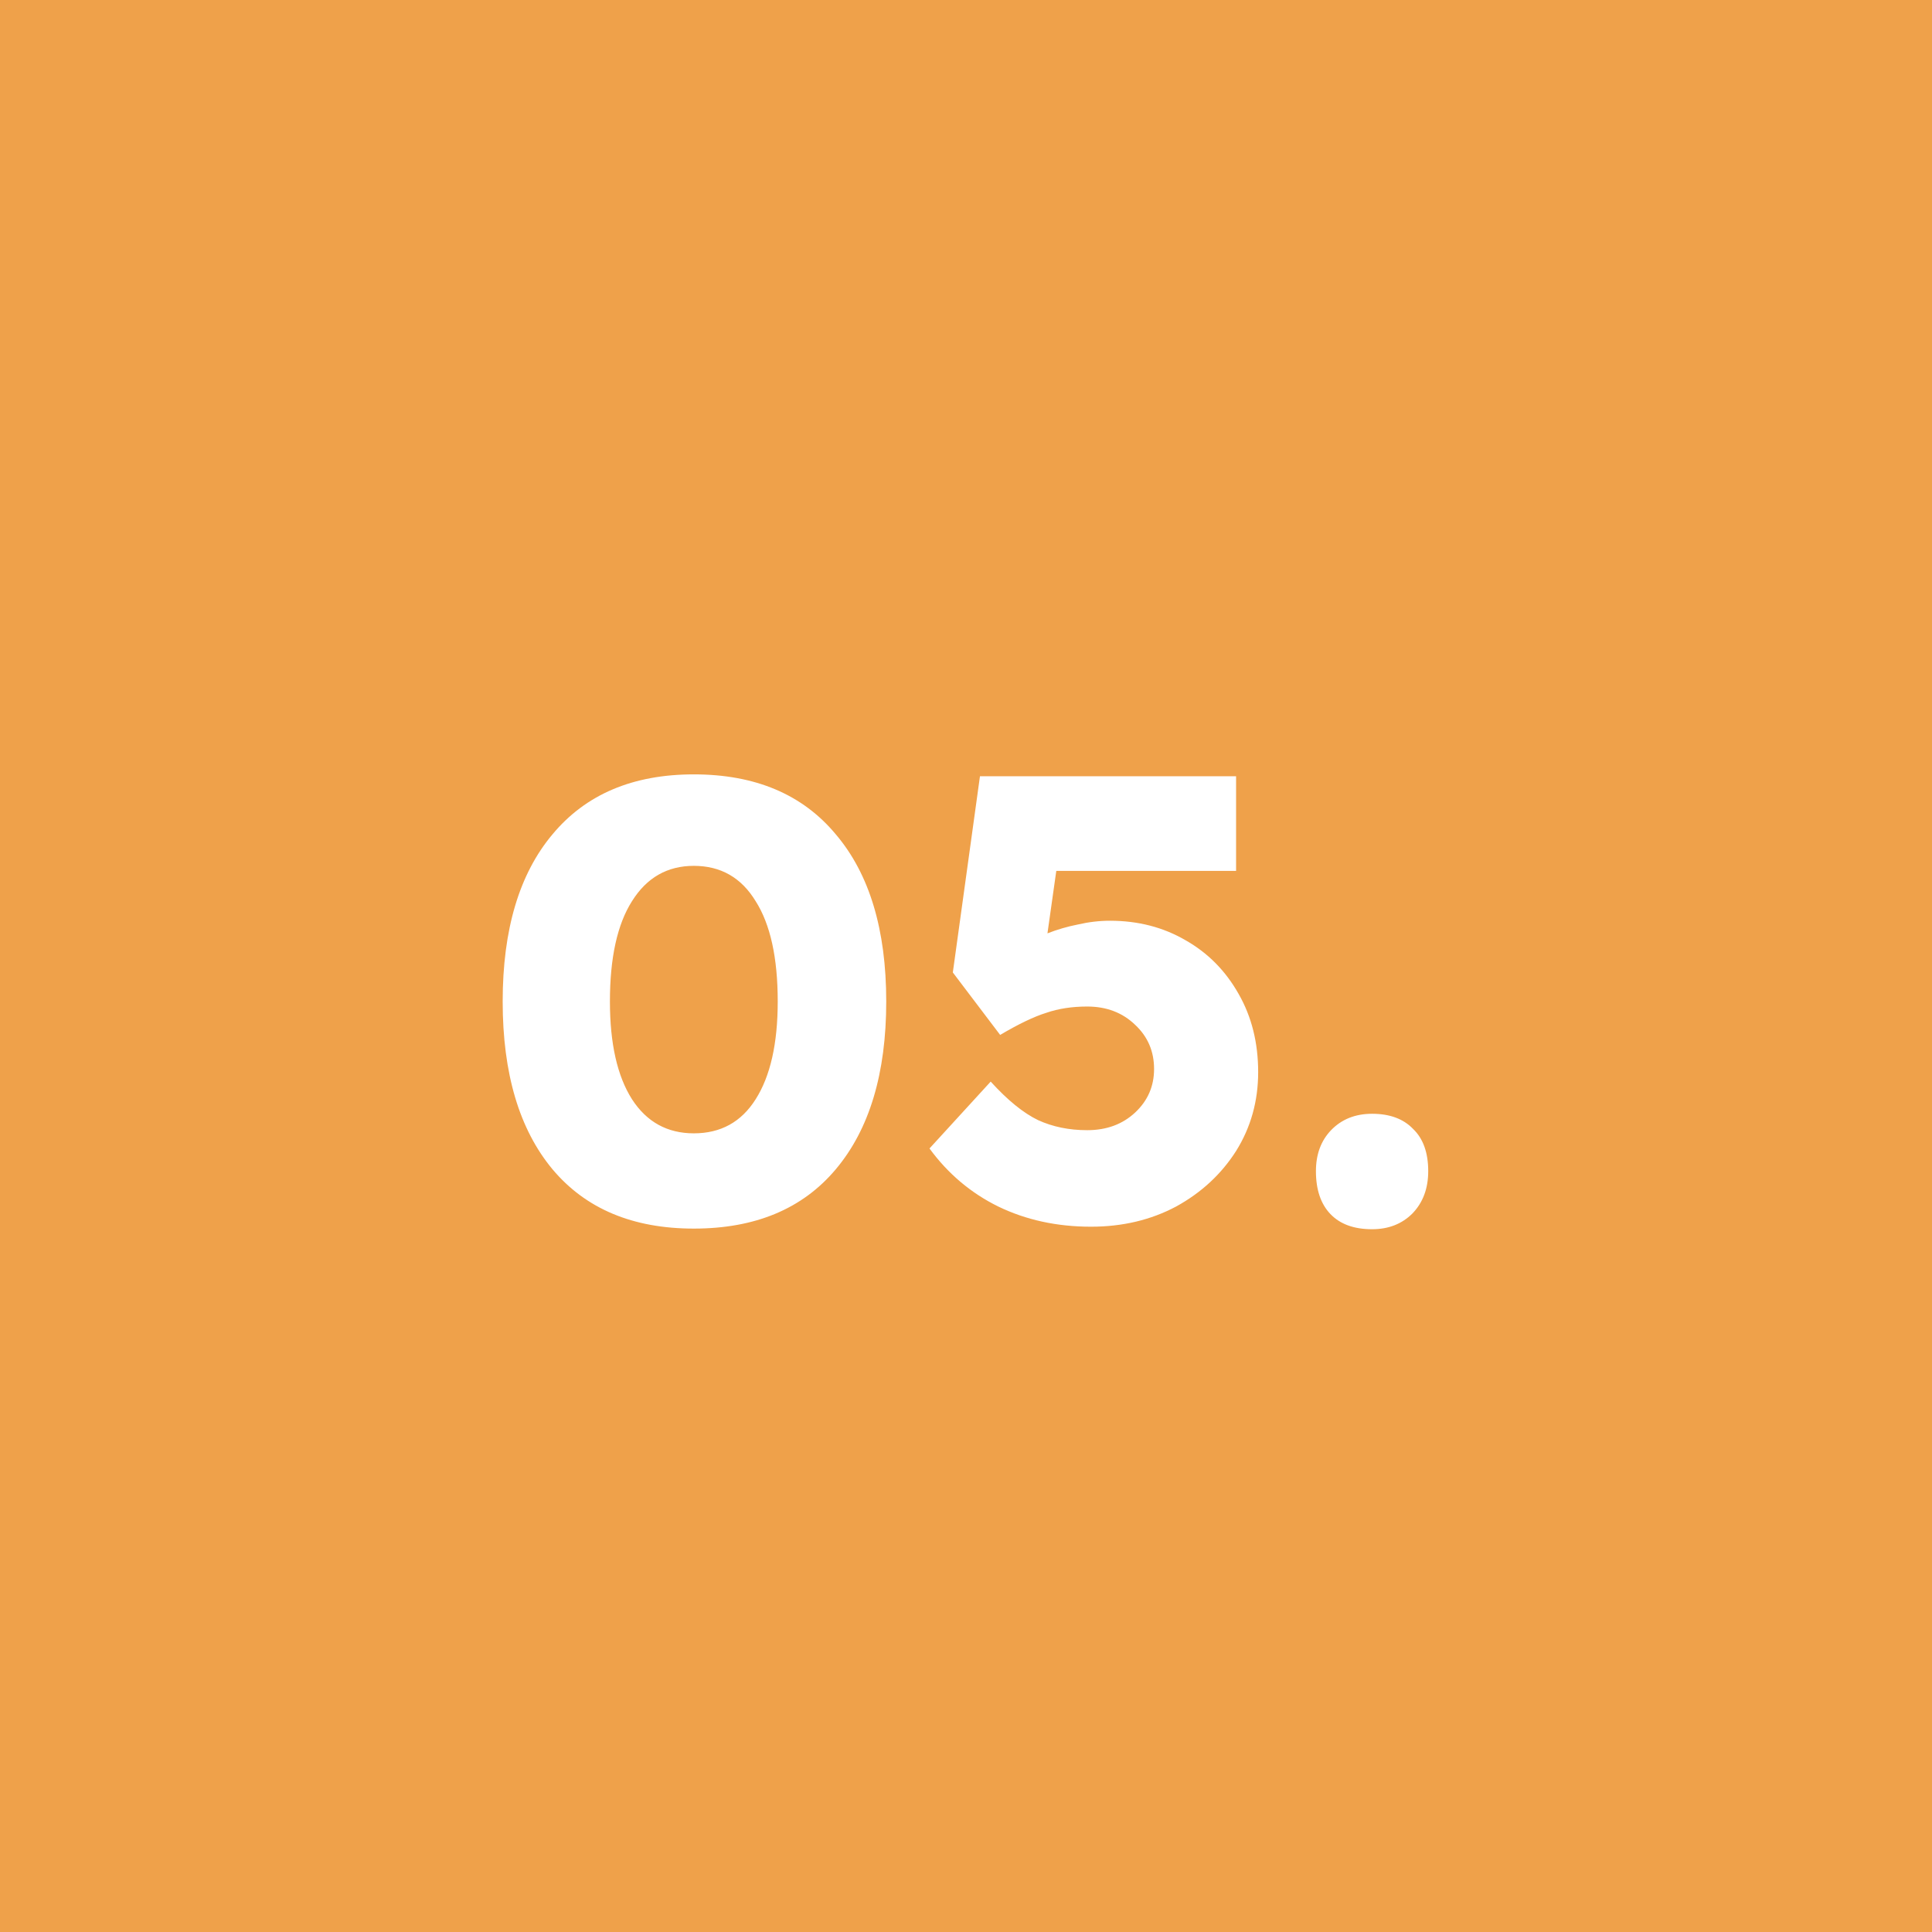 <svg width="49" height="49" viewBox="0 0 49 49" fill="none" xmlns="http://www.w3.org/2000/svg">
<rect width="49" height="49" fill="#EFA14A"/>
<path d="M17.597 31.16C16.05 31.16 14.856 30.659 14.013 29.656C13.17 28.643 12.749 27.224 12.749 25.4C12.749 23.576 13.17 22.163 14.013 21.16C14.856 20.147 16.05 19.64 17.597 19.64C19.154 19.64 20.354 20.147 21.197 21.16C22.05 22.163 22.477 23.576 22.477 25.4C22.477 27.224 22.05 28.643 21.197 29.656C20.354 30.659 19.154 31.16 17.597 31.16ZM17.597 28.744C18.28 28.744 18.802 28.456 19.165 27.88C19.538 27.293 19.725 26.467 19.725 25.4C19.725 24.291 19.538 23.443 19.165 22.856C18.802 22.259 18.28 21.96 17.597 21.96C16.925 21.96 16.402 22.259 16.029 22.856C15.656 23.443 15.469 24.291 15.469 25.4C15.469 26.467 15.656 27.293 16.029 27.88C16.402 28.456 16.925 28.744 17.597 28.744ZM27.67 31.112C26.806 31.112 26.022 30.941 25.318 30.6C24.624 30.259 24.043 29.768 23.574 29.128L25.126 27.432C25.552 27.901 25.952 28.227 26.326 28.408C26.699 28.579 27.115 28.664 27.574 28.664C28.064 28.664 28.47 28.515 28.79 28.216C29.11 27.917 29.27 27.549 29.27 27.112C29.27 26.664 29.11 26.291 28.79 25.992C28.47 25.683 28.064 25.528 27.574 25.528C27.19 25.528 26.843 25.581 26.534 25.688C26.224 25.784 25.835 25.971 25.366 26.248L24.166 24.664L24.854 19.688H31.35V22.088H26.79L26.566 23.672C26.811 23.576 27.067 23.501 27.334 23.448C27.611 23.384 27.883 23.352 28.15 23.352C28.864 23.352 29.504 23.517 30.07 23.848C30.635 24.168 31.083 24.621 31.414 25.208C31.744 25.784 31.91 26.445 31.91 27.192C31.91 27.928 31.723 28.595 31.35 29.192C30.976 29.779 30.47 30.248 29.83 30.6C29.19 30.941 28.47 31.112 27.67 31.112ZM34.799 31.176C34.34 31.176 33.989 31.048 33.743 30.792C33.498 30.536 33.375 30.173 33.375 29.704C33.375 29.277 33.503 28.931 33.759 28.664C34.026 28.387 34.373 28.248 34.799 28.248C35.247 28.248 35.594 28.376 35.839 28.632C36.095 28.877 36.223 29.235 36.223 29.704C36.223 30.141 36.09 30.499 35.823 30.776C35.556 31.043 35.215 31.176 34.799 31.176Z" fill="white"/>
</svg>
